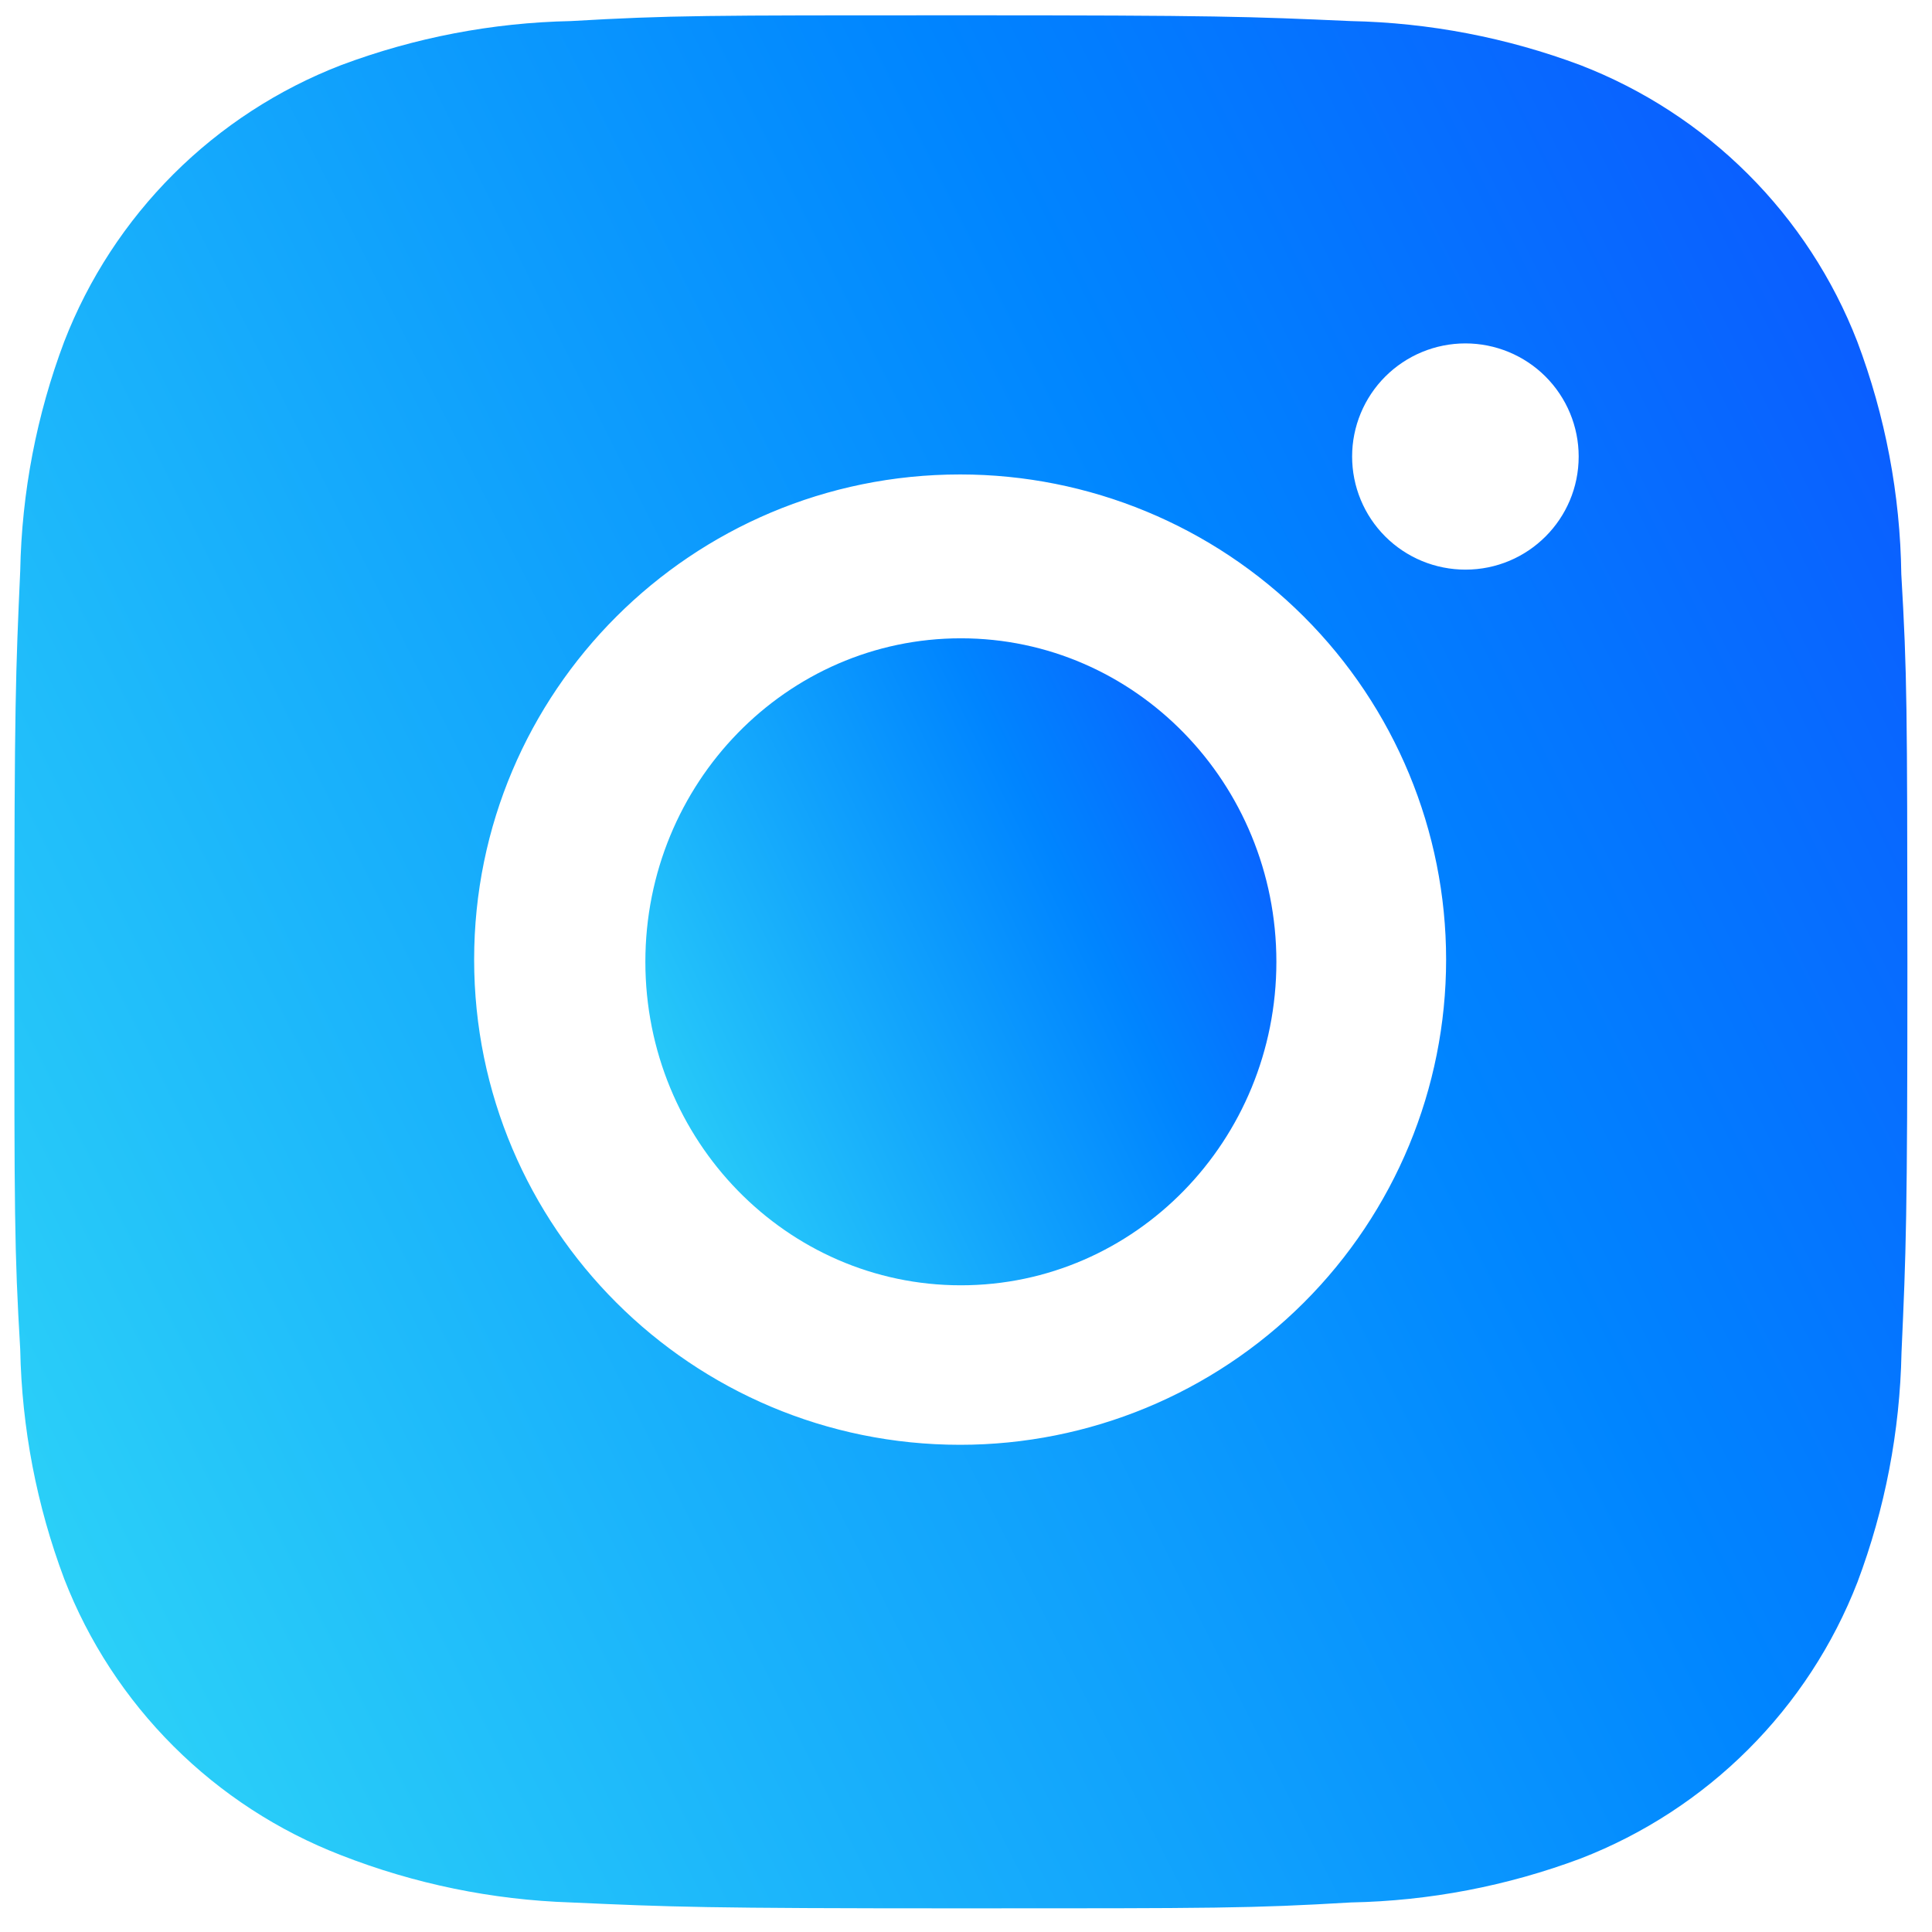 <svg width="75" height="75" viewBox="0 0 75 75" fill="none" xmlns="http://www.w3.org/2000/svg">
<path d="M73.808 22.284C73.767 19.198 73.188 16.143 72.098 13.256C71.153 10.82 69.709 8.608 67.859 6.761C66.009 4.914 63.793 3.473 61.353 2.529C58.498 1.459 55.481 0.88 52.432 0.818C48.507 0.643 47.262 0.594 37.297 0.594C27.331 0.594 26.054 0.594 22.157 0.818C19.109 0.881 16.094 1.459 13.24 2.529C10.8 3.472 8.584 4.913 6.734 6.76C4.883 8.608 3.44 10.82 2.495 13.256C1.421 16.104 0.843 19.115 0.785 22.158C0.61 26.081 0.557 27.324 0.557 37.273C0.557 47.221 0.557 48.492 0.785 52.387C0.846 55.435 1.422 58.441 2.495 61.297C3.441 63.733 4.886 65.944 6.737 67.79C8.588 69.637 10.804 71.077 13.244 72.02C16.09 73.133 19.106 73.753 22.161 73.853C26.09 74.029 27.335 74.082 37.301 74.082C47.266 74.082 48.543 74.082 52.441 73.853C55.49 73.794 58.506 73.216 61.361 72.147C63.8 71.202 66.016 69.76 67.865 67.913C69.716 66.066 71.16 63.855 72.106 61.419C73.179 58.568 73.755 55.561 73.816 52.51C73.992 48.59 74.045 47.348 74.045 37.395C74.036 27.446 74.036 26.183 73.808 22.284ZM37.272 56.087C26.85 56.087 18.406 47.657 18.406 37.252C18.406 26.847 26.85 18.418 37.272 18.418C42.276 18.418 47.074 20.402 50.612 23.934C54.15 27.466 56.138 32.257 56.138 37.252C56.138 42.247 54.15 47.038 50.612 50.57C47.074 54.102 42.276 56.087 37.272 56.087ZM56.889 22.113C56.311 22.113 55.739 22 55.205 21.78C54.671 21.559 54.185 21.236 53.777 20.828C53.368 20.42 53.044 19.936 52.823 19.402C52.602 18.869 52.489 18.298 52.489 17.721C52.489 17.145 52.603 16.574 52.824 16.041C53.045 15.509 53.369 15.025 53.777 14.617C54.186 14.209 54.67 13.886 55.204 13.665C55.737 13.445 56.309 13.331 56.887 13.331C57.464 13.331 58.036 13.445 58.569 13.665C59.103 13.886 59.588 14.209 59.996 14.617C60.404 15.025 60.728 15.509 60.949 16.041C61.17 16.574 61.284 17.145 61.284 17.721C61.284 20.149 59.317 22.113 56.889 22.113Z" fill="url(#paint0_linear_6_244)"/>
<path d="M37.301 49.895C44.066 49.895 49.549 44.273 49.549 37.337C49.549 30.402 44.066 24.779 37.301 24.779C30.537 24.779 25.053 30.402 25.053 37.337C25.053 44.273 30.537 49.895 37.301 49.895Z" fill="url(#paint1_linear_6_244)"/>
<defs>
<linearGradient id="paint0_linear_6_244" x1="-1.952" y1="133.689" x2="164.777" y2="50.293" gradientUnits="userSpaceOnUse">
<stop stop-color="#46FFF4"/>
<stop offset="0.499" stop-color="#0085FF"/>
<stop offset="1" stop-color="#2400FF"/>
</linearGradient>
<linearGradient id="paint1_linear_6_244" x1="24.217" y1="70.268" x2="80.341" y2="42.888" gradientUnits="userSpaceOnUse">
<stop stop-color="#46FFF4"/>
<stop offset="0.499" stop-color="#0085FF"/>
<stop offset="1" stop-color="#2400FF"/>
</linearGradient>
</defs>
</svg>
